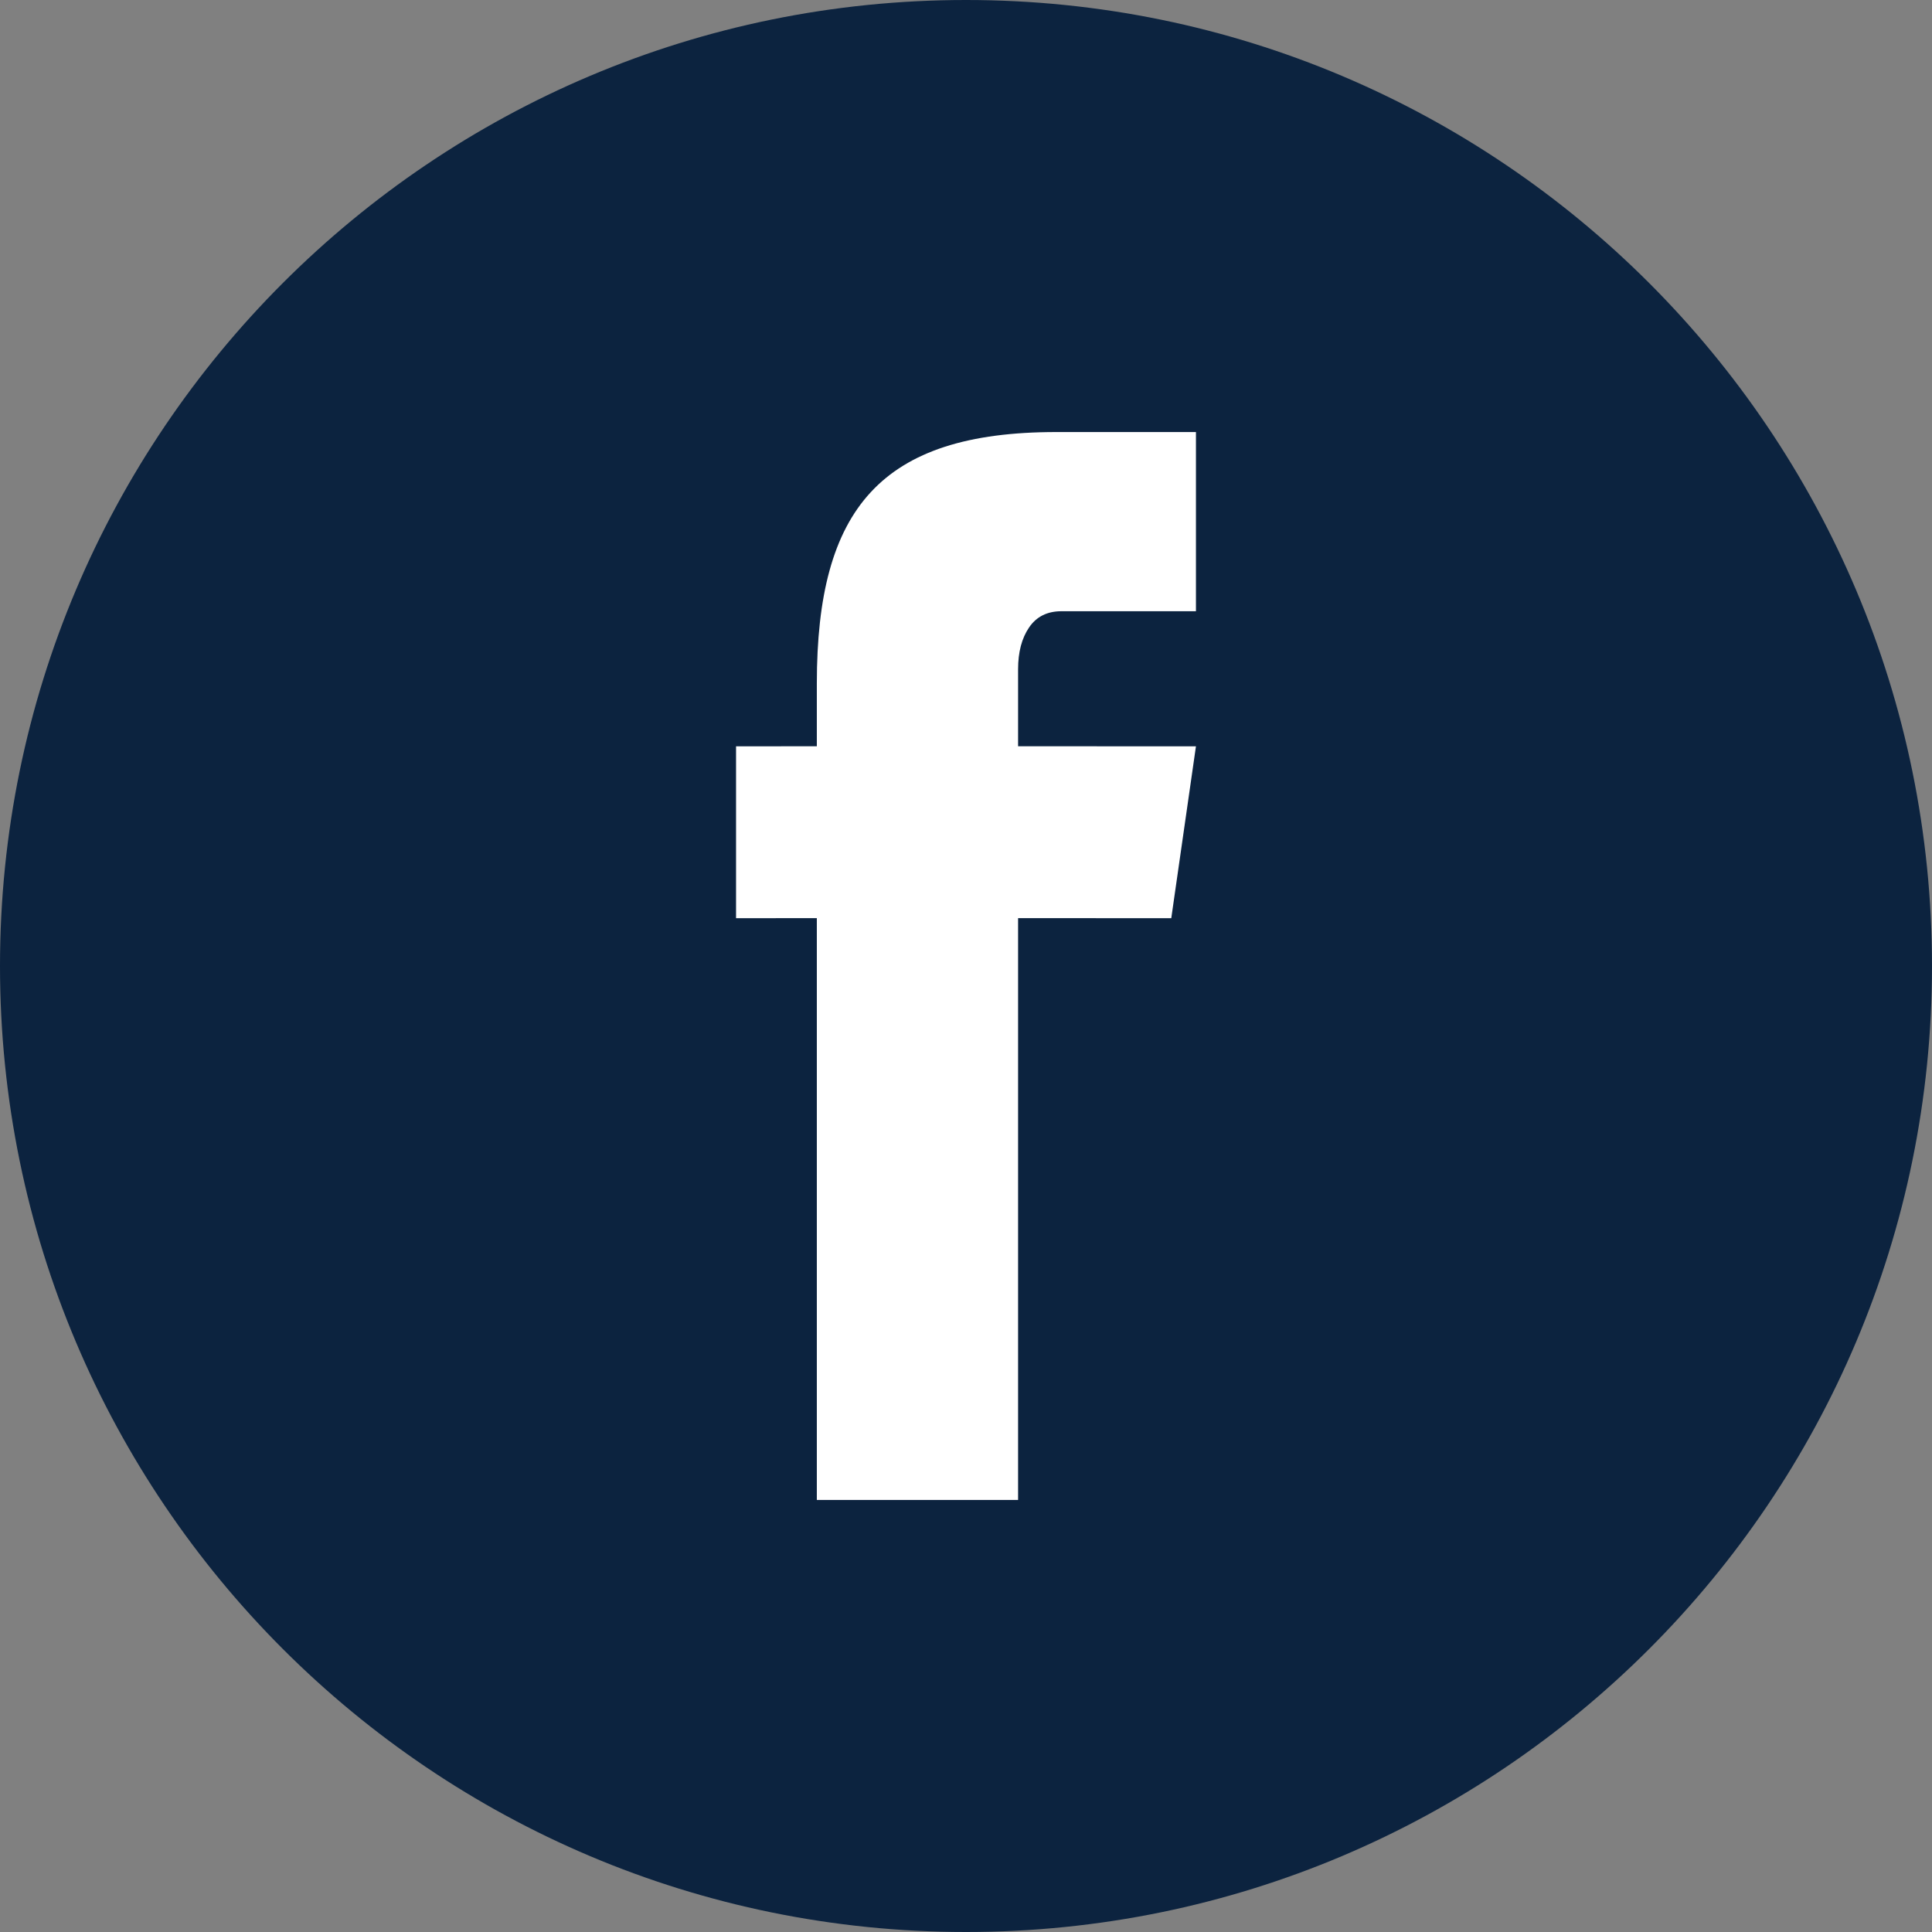 <?xml version="1.0" encoding="UTF-8"?>
<svg width="48px" height="48px" viewBox="0 0 48 48" version="1.1" xmlns="http://www.w3.org/2000/svg" xmlns:xlink="http://www.w3.org/1999/xlink">
    <rect x="0" y="0" width="48" height="48" fill="#808080" stroke="none"/>
    <title>Group 13</title>
    <g id="Page-1" stroke="none" stroke-width="1" fill="none" fill-rule="evenodd">
        <g id="ADV-desktop" transform="translate(-602, -302)">
            <g id="Group-13" transform="translate(602, 302)">
                <path d="M0,24 C0,10.745 10.745,0 24,0 C37.255,0 48,10.745 48,24 C48,37.255 37.255,48 24,48 C10.745,48 0,37.255 0,24 Z" id="Fill-28" fill="#0C233F"></path>
                <path d="M29.713,10.734 L29.713,15.186 L26.371,15.186 C26.018,15.186 25.75,15.32 25.568,15.588 C25.385,15.856 25.294,16.202 25.294,16.628 L25.294,18.541 L29.713,18.542 L29.1,22.812 L25.294,22.811 L25.294,37.266 L20.294,37.266 L20.294,22.811 L18.287,22.812 L18.287,18.542 L20.294,18.541 L20.294,16.978 C20.294,12.643 21.879,10.734 26.246,10.734 L29.713,10.734 Z" id="Fill-30" fill="#FFFFFF"></path>
            </g>
        </g>
    </g>
</svg>